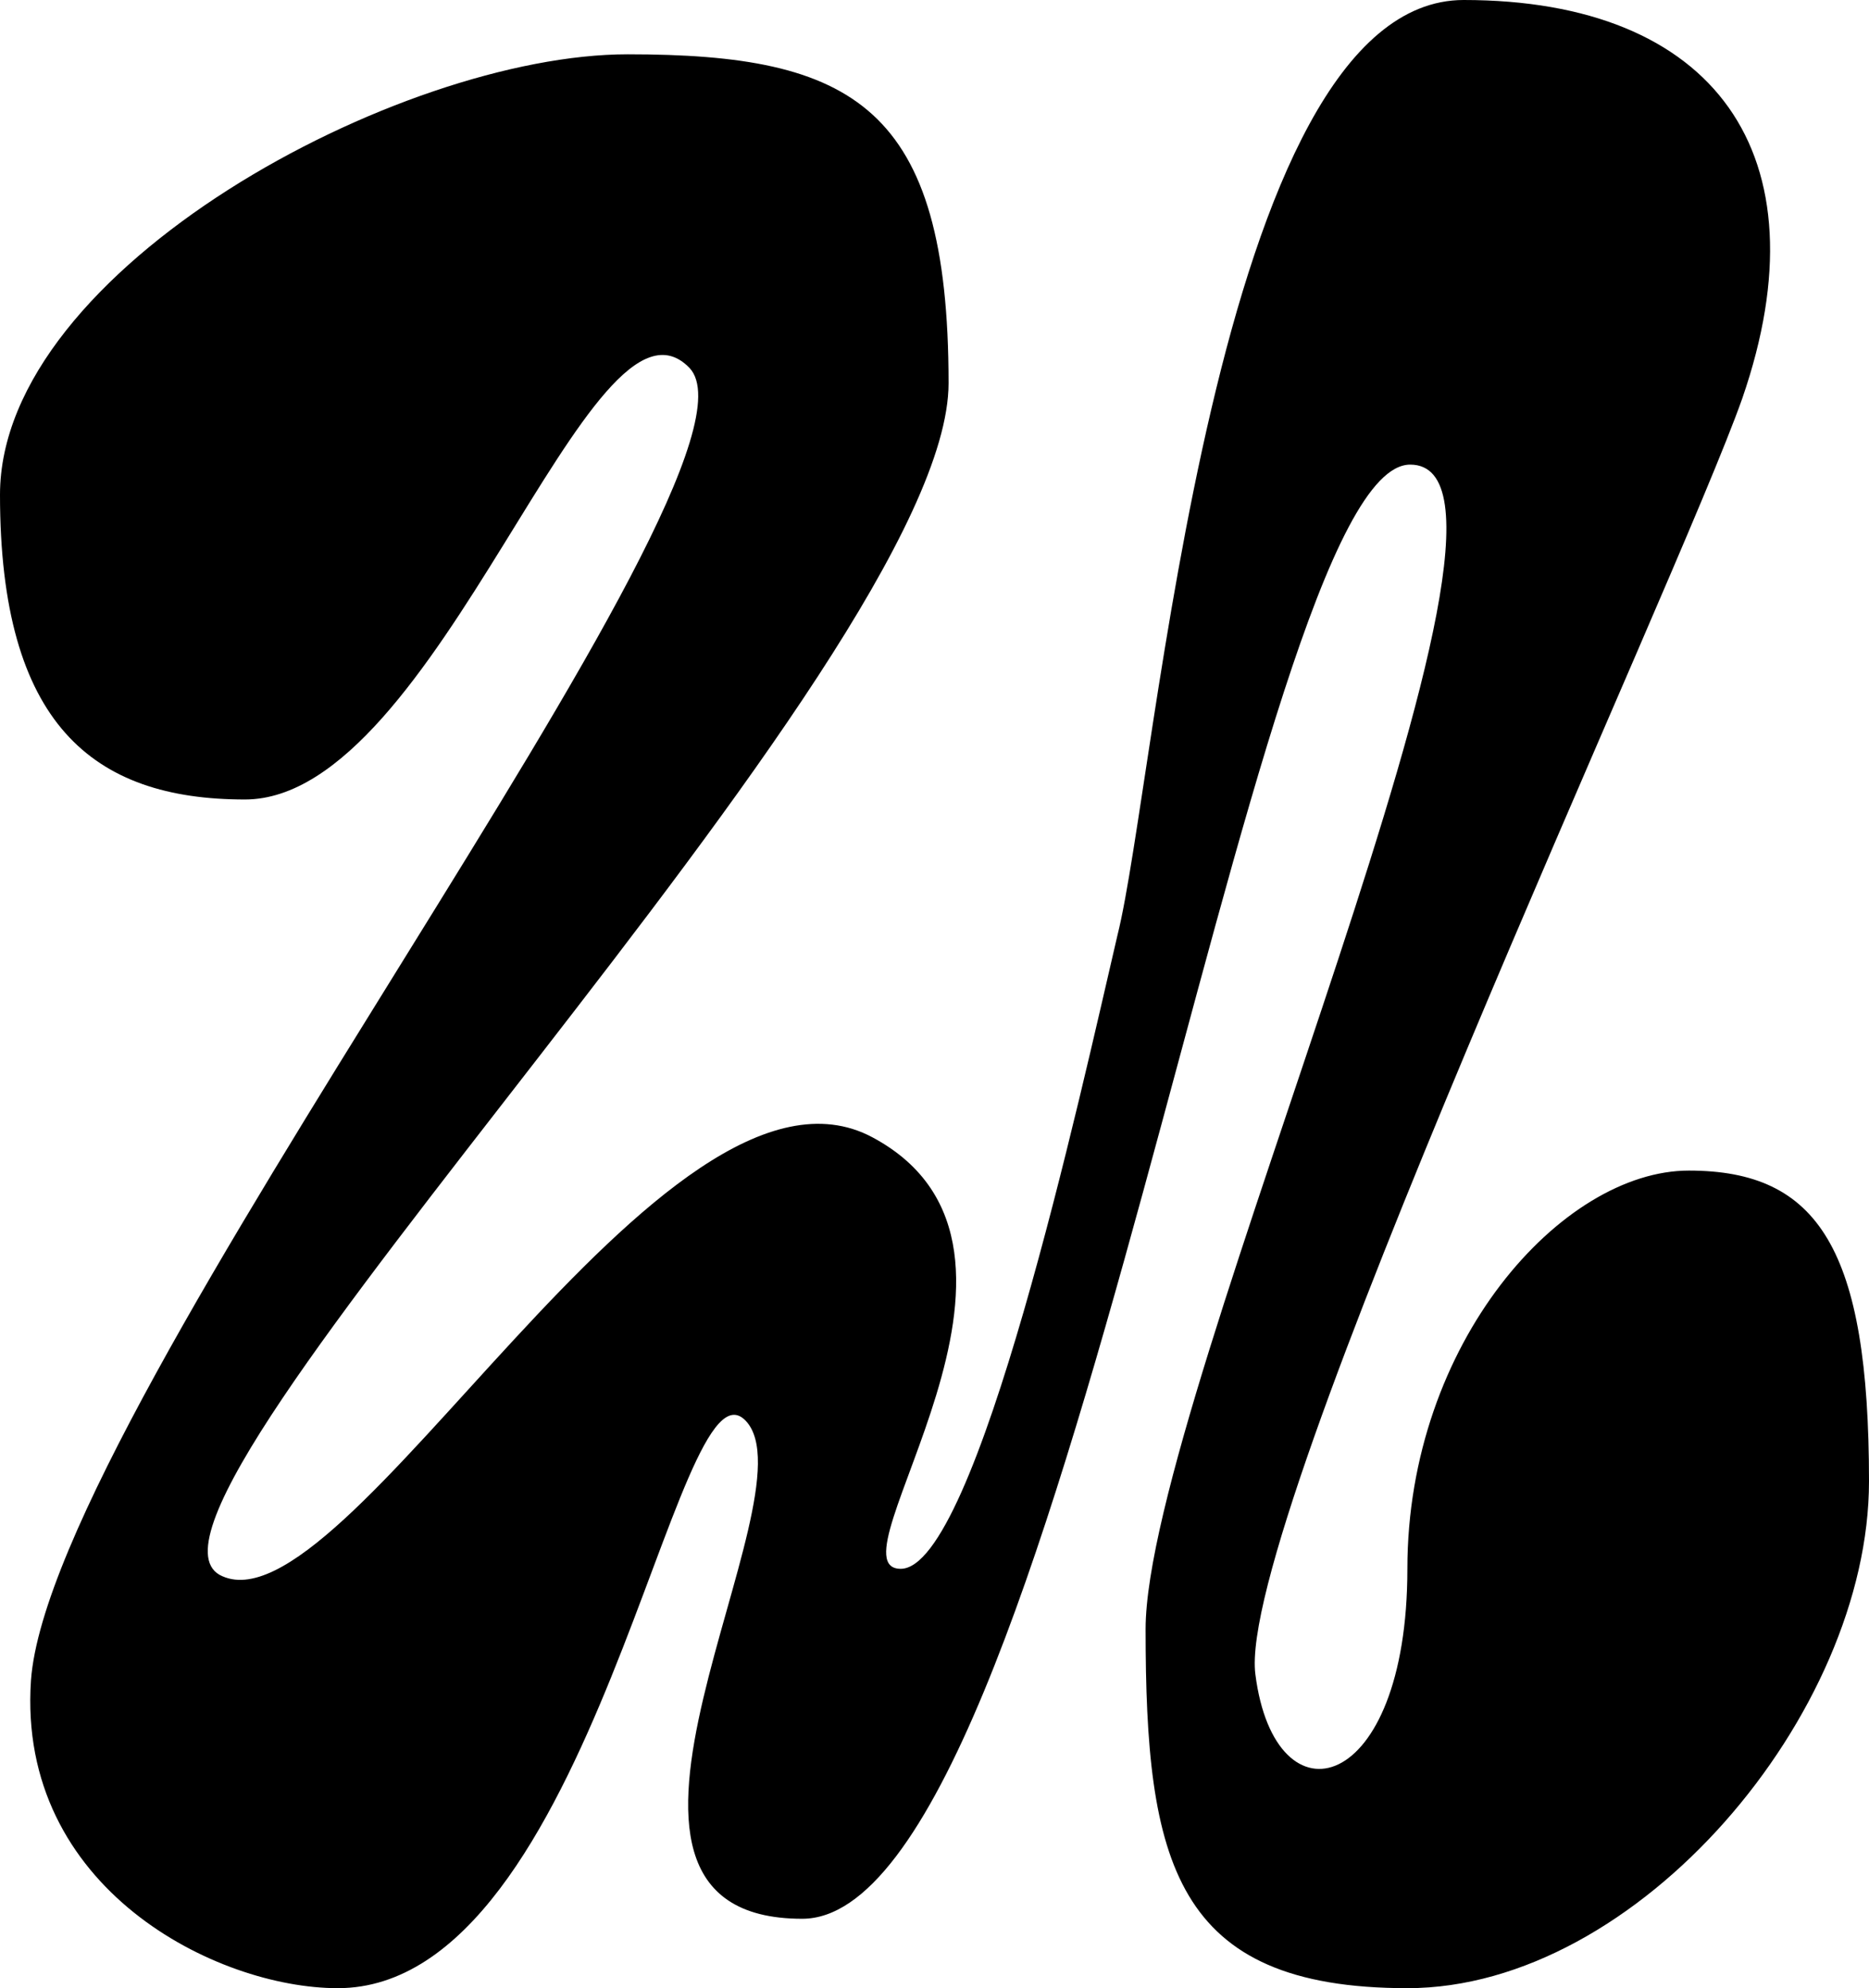 <?xml version="1.0" encoding="UTF-8"?> <svg xmlns="http://www.w3.org/2000/svg" width="157" height="167" viewBox="0 0 157 167" fill="none"> <rect width="157" height="167" fill="white"></rect> <path d="M20.571 67.155C36.886 67.155 49.654 22.3 57.929 30.916C65.968 39.533 4.256 118.091 2.601 141.152C1.419 158.637 18.206 167 28.373 167C49.89 167 56.747 113.023 62.658 119.358C68.569 125.693 45.634 161.171 67.387 161.171C89.14 161.171 104.982 39.026 118.459 39.026C131.937 39.026 96.233 117.331 96.233 136.844C96.233 156.357 98.598 167 118.223 167C137.611 167 157 143.939 157 124.426C157 104.914 152.744 98.325 141.867 98.325C131.227 98.325 118.223 112.769 118.223 131.775C118.223 150.781 107.11 153.569 105.455 140.645C103.8 127.974 140.922 48.909 146.36 33.451C153.453 12.924 143.995 0 122.952 0C101.908 0 97.179 65.381 93.869 78.558C90.795 91.736 82.047 131.775 75.663 131.775C69.279 131.775 90.795 104.914 73.298 95.537C55.801 86.161 28.846 137.857 18.443 132.282C8.276 126.454 79.682 55.498 79.682 32.184C79.682 8.87 71.643 4.561 52.727 4.561C33.575 4.561 0 22.554 0 41.56C0 60.819 7.803 67.155 20.571 67.155Z" fill="black"></path> </svg> 